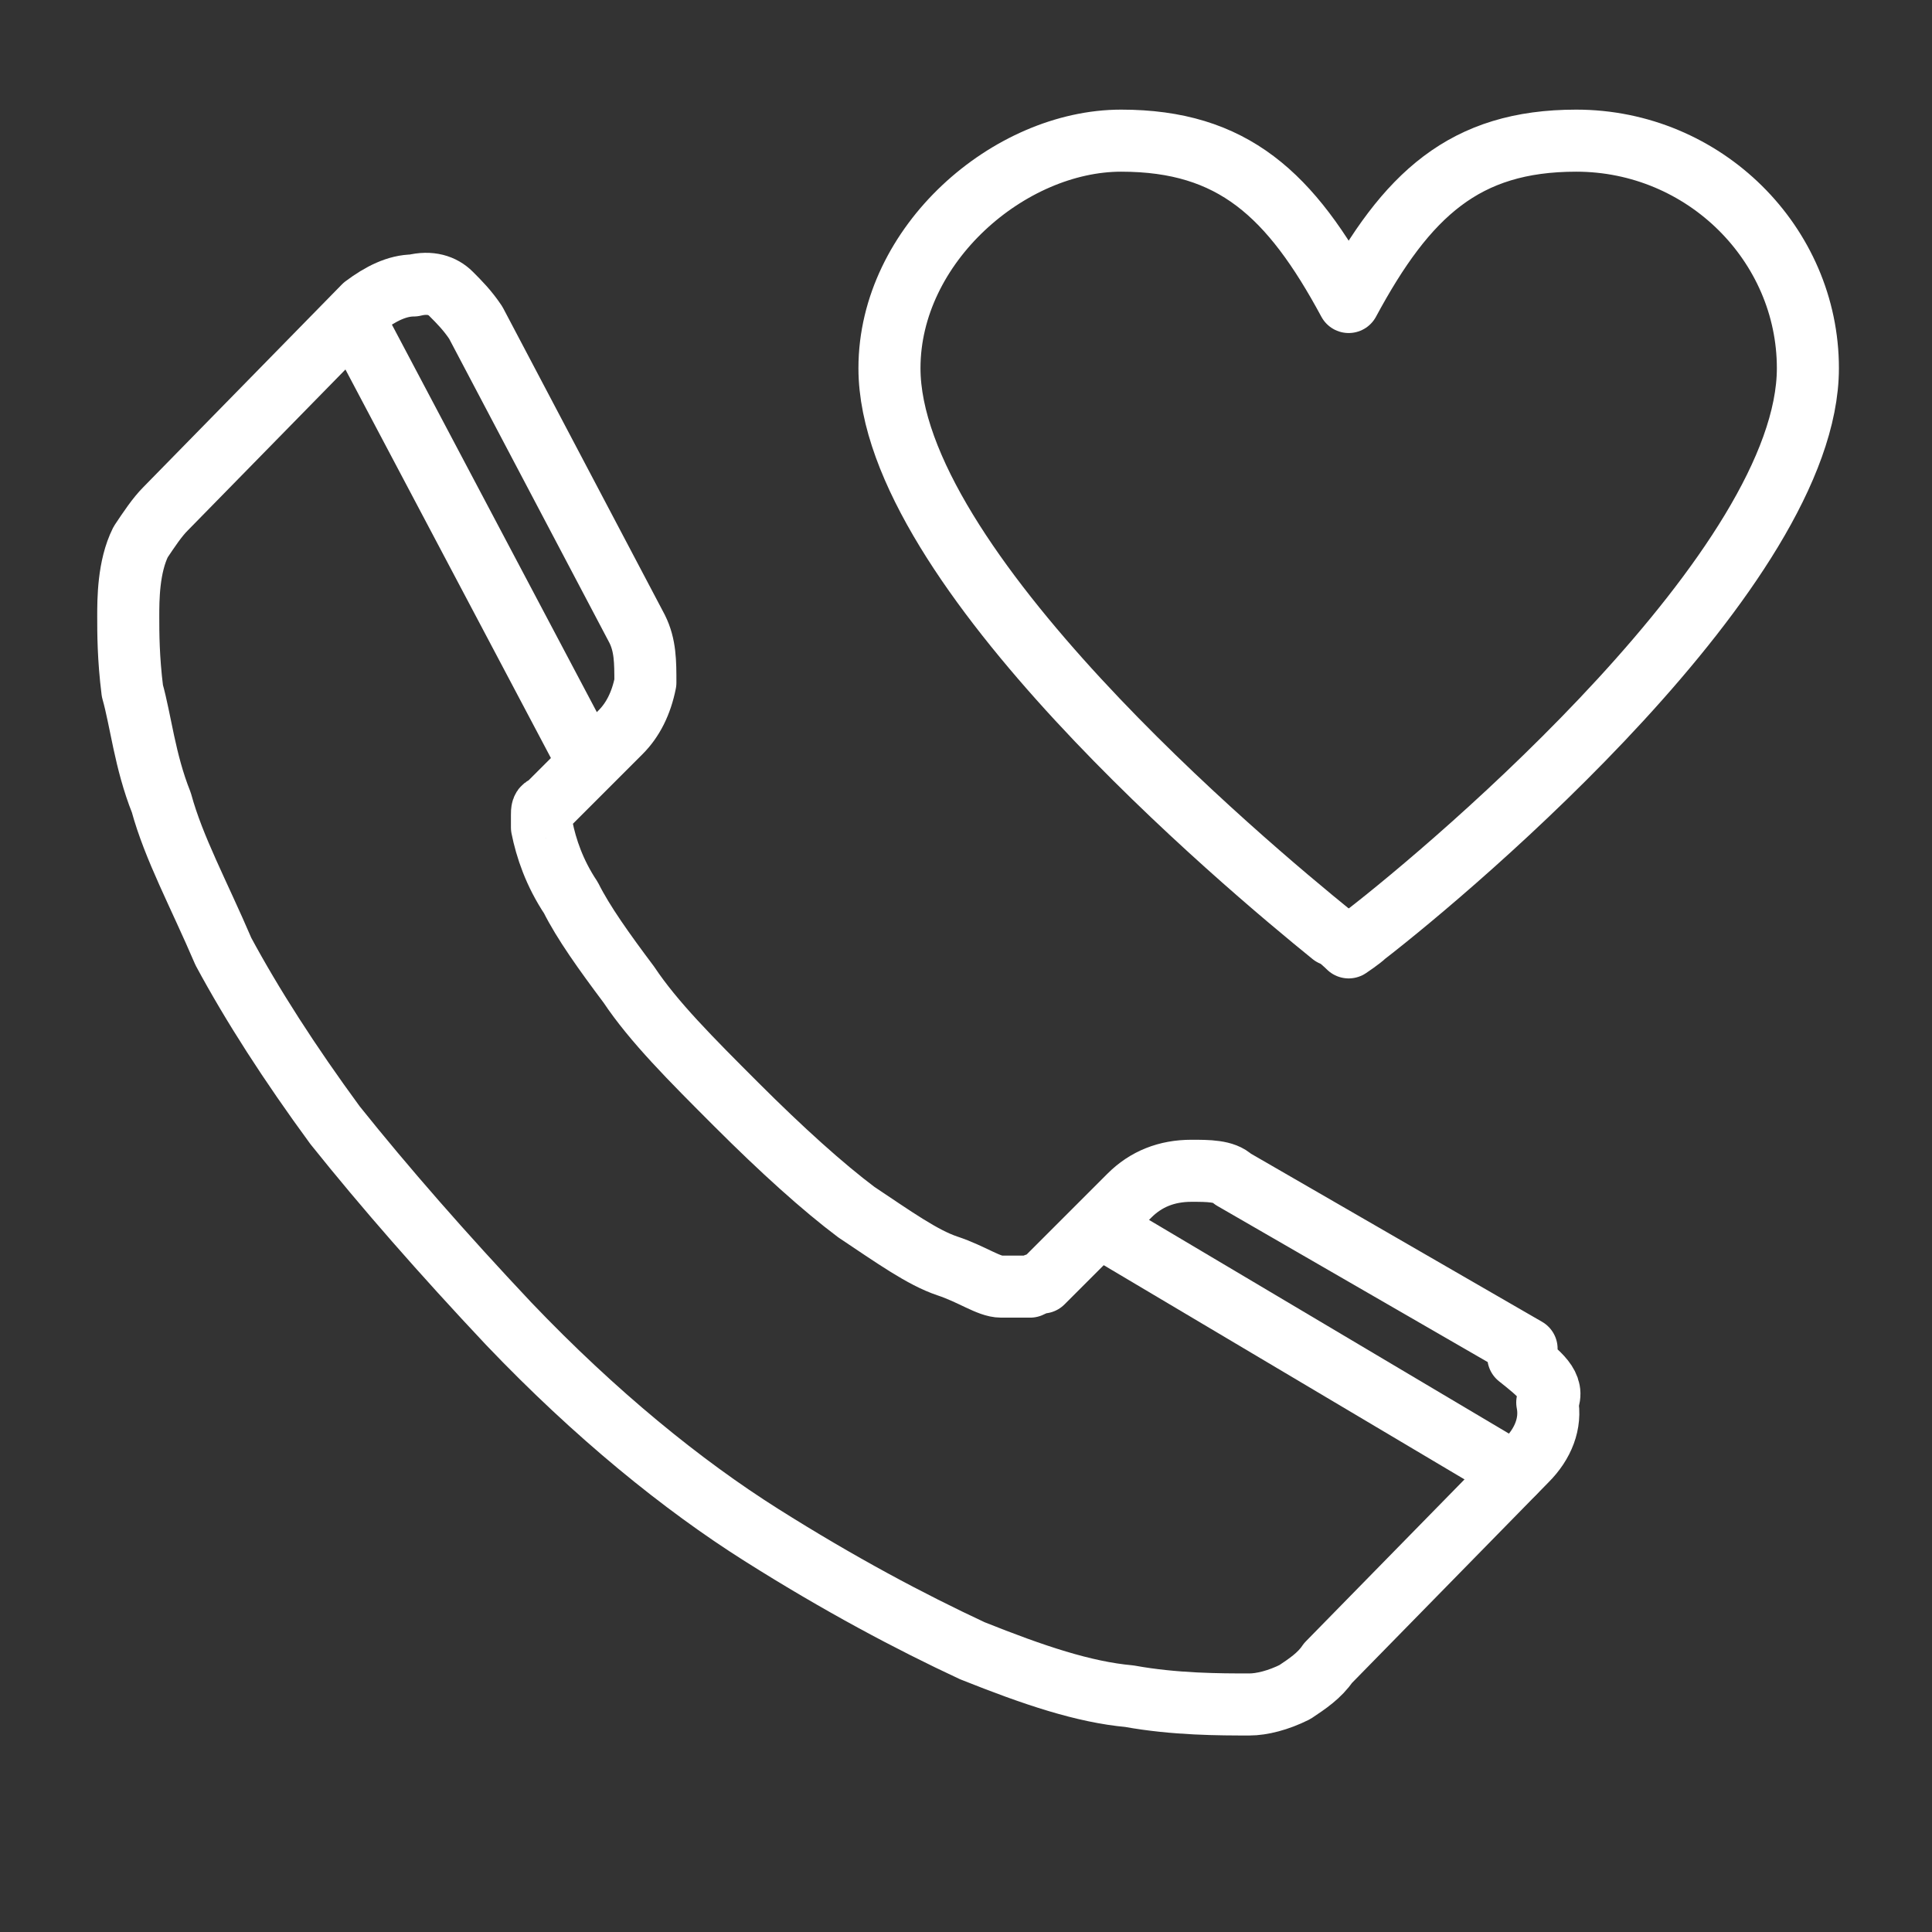 <?xml version="1.0" encoding="UTF-8"?>
<svg id="Layer_1" xmlns="http://www.w3.org/2000/svg" version="1.1" viewBox="0 0 46.7 46.7">
  <rect x="0" y="0" width="46.7" height="46.7" fill="#333333" stroke="none"/>
  <!-- Generator: Adobe Illustrator 29.1.0, SVG Export Plug-In . SVG Version: 2.1.0 Build 142)  -->
  <defs>
    <style>
      .st0, .st1 {
        fill: none;
        stroke: #fff;
        stroke-linecap: round;
        stroke-linejoin: round;
        stroke-width: 1.5px;
      }

      .st1 {
        fill-rule: evenodd;
      }
    </style>
  </defs>
  <path id="Health" class="st1" d="M38.1,3.4c-2.7,0-4.1,1.3-5.5,3.9-1.4-2.6-2.8-3.9-5.5-3.9s-5.6,2.5-5.6,5.5c0,4.8,8.6,12,10.7,13.7.1,0,.4.3.4.3,0,0,.3-.2.4-.3,2.2-1.7,10.7-8.9,10.7-13.7,0-3-2.5-5.5-5.6-5.5Z"/>
  <g>
    <path class="st0" d="M36.9,32.6l-7.1-4.1h0c-.2-.2-.6-.2-1-.2-.6,0-1.1.2-1.5.6l-2.1,2.1c0,0-.1,0-.3.1h-.3s-.4,0-.4,0c-.3,0-.7-.3-1.3-.5s-1.3-.7-2.2-1.3c-.8-.6-1.8-1.5-2.9-2.6s-2-2-2.6-2.9c-.6-.8-1.1-1.5-1.4-2.1-.4-.6-.6-1.2-.7-1.7,0,0,0-.1,0-.3,0-.1,0-.2.1-.2l1.8-1.8c.3-.3.5-.7.6-1.2,0-.5,0-.9-.2-1.3l-3.9-7.4c-.2-.3-.4-.5-.6-.7s-.5-.3-.9-.2c-.4,0-.8.2-1.2.5l-4.8,4.9c-.2.2-.4.5-.6.8-.3.6-.3,1.4-.3,1.8,0,.4,0,1,.1,1.8.2.7.3,1.7.7,2.7.3,1.1.9,2.2,1.5,3.6.7,1.3,1.6,2.7,2.7,4.2,1.2,1.5,2.6,3.1,4.2,4.8,2.1,2.2,4.2,3.9,6.1,5.1,1.9,1.2,3.6,2.1,5.1,2.8,1.5.6,2.7,1,3.8,1.1,1.1.2,2.2.2,2.9.2.3,0,.7-.1,1.1-.3.3-.2.6-.4.8-.7l4.8-4.9c.4-.4.6-.9.5-1.4.2-.4-.2-.7-.7-1.1Z"/>
    <line class="st0" x1="27" y1="29.9" x2="36.6" y2="35.6"/>
    <line class="st0" x1="8.6" y1="7.8" x2="14.1" y2="18.2"/>
  </g>
</svg>